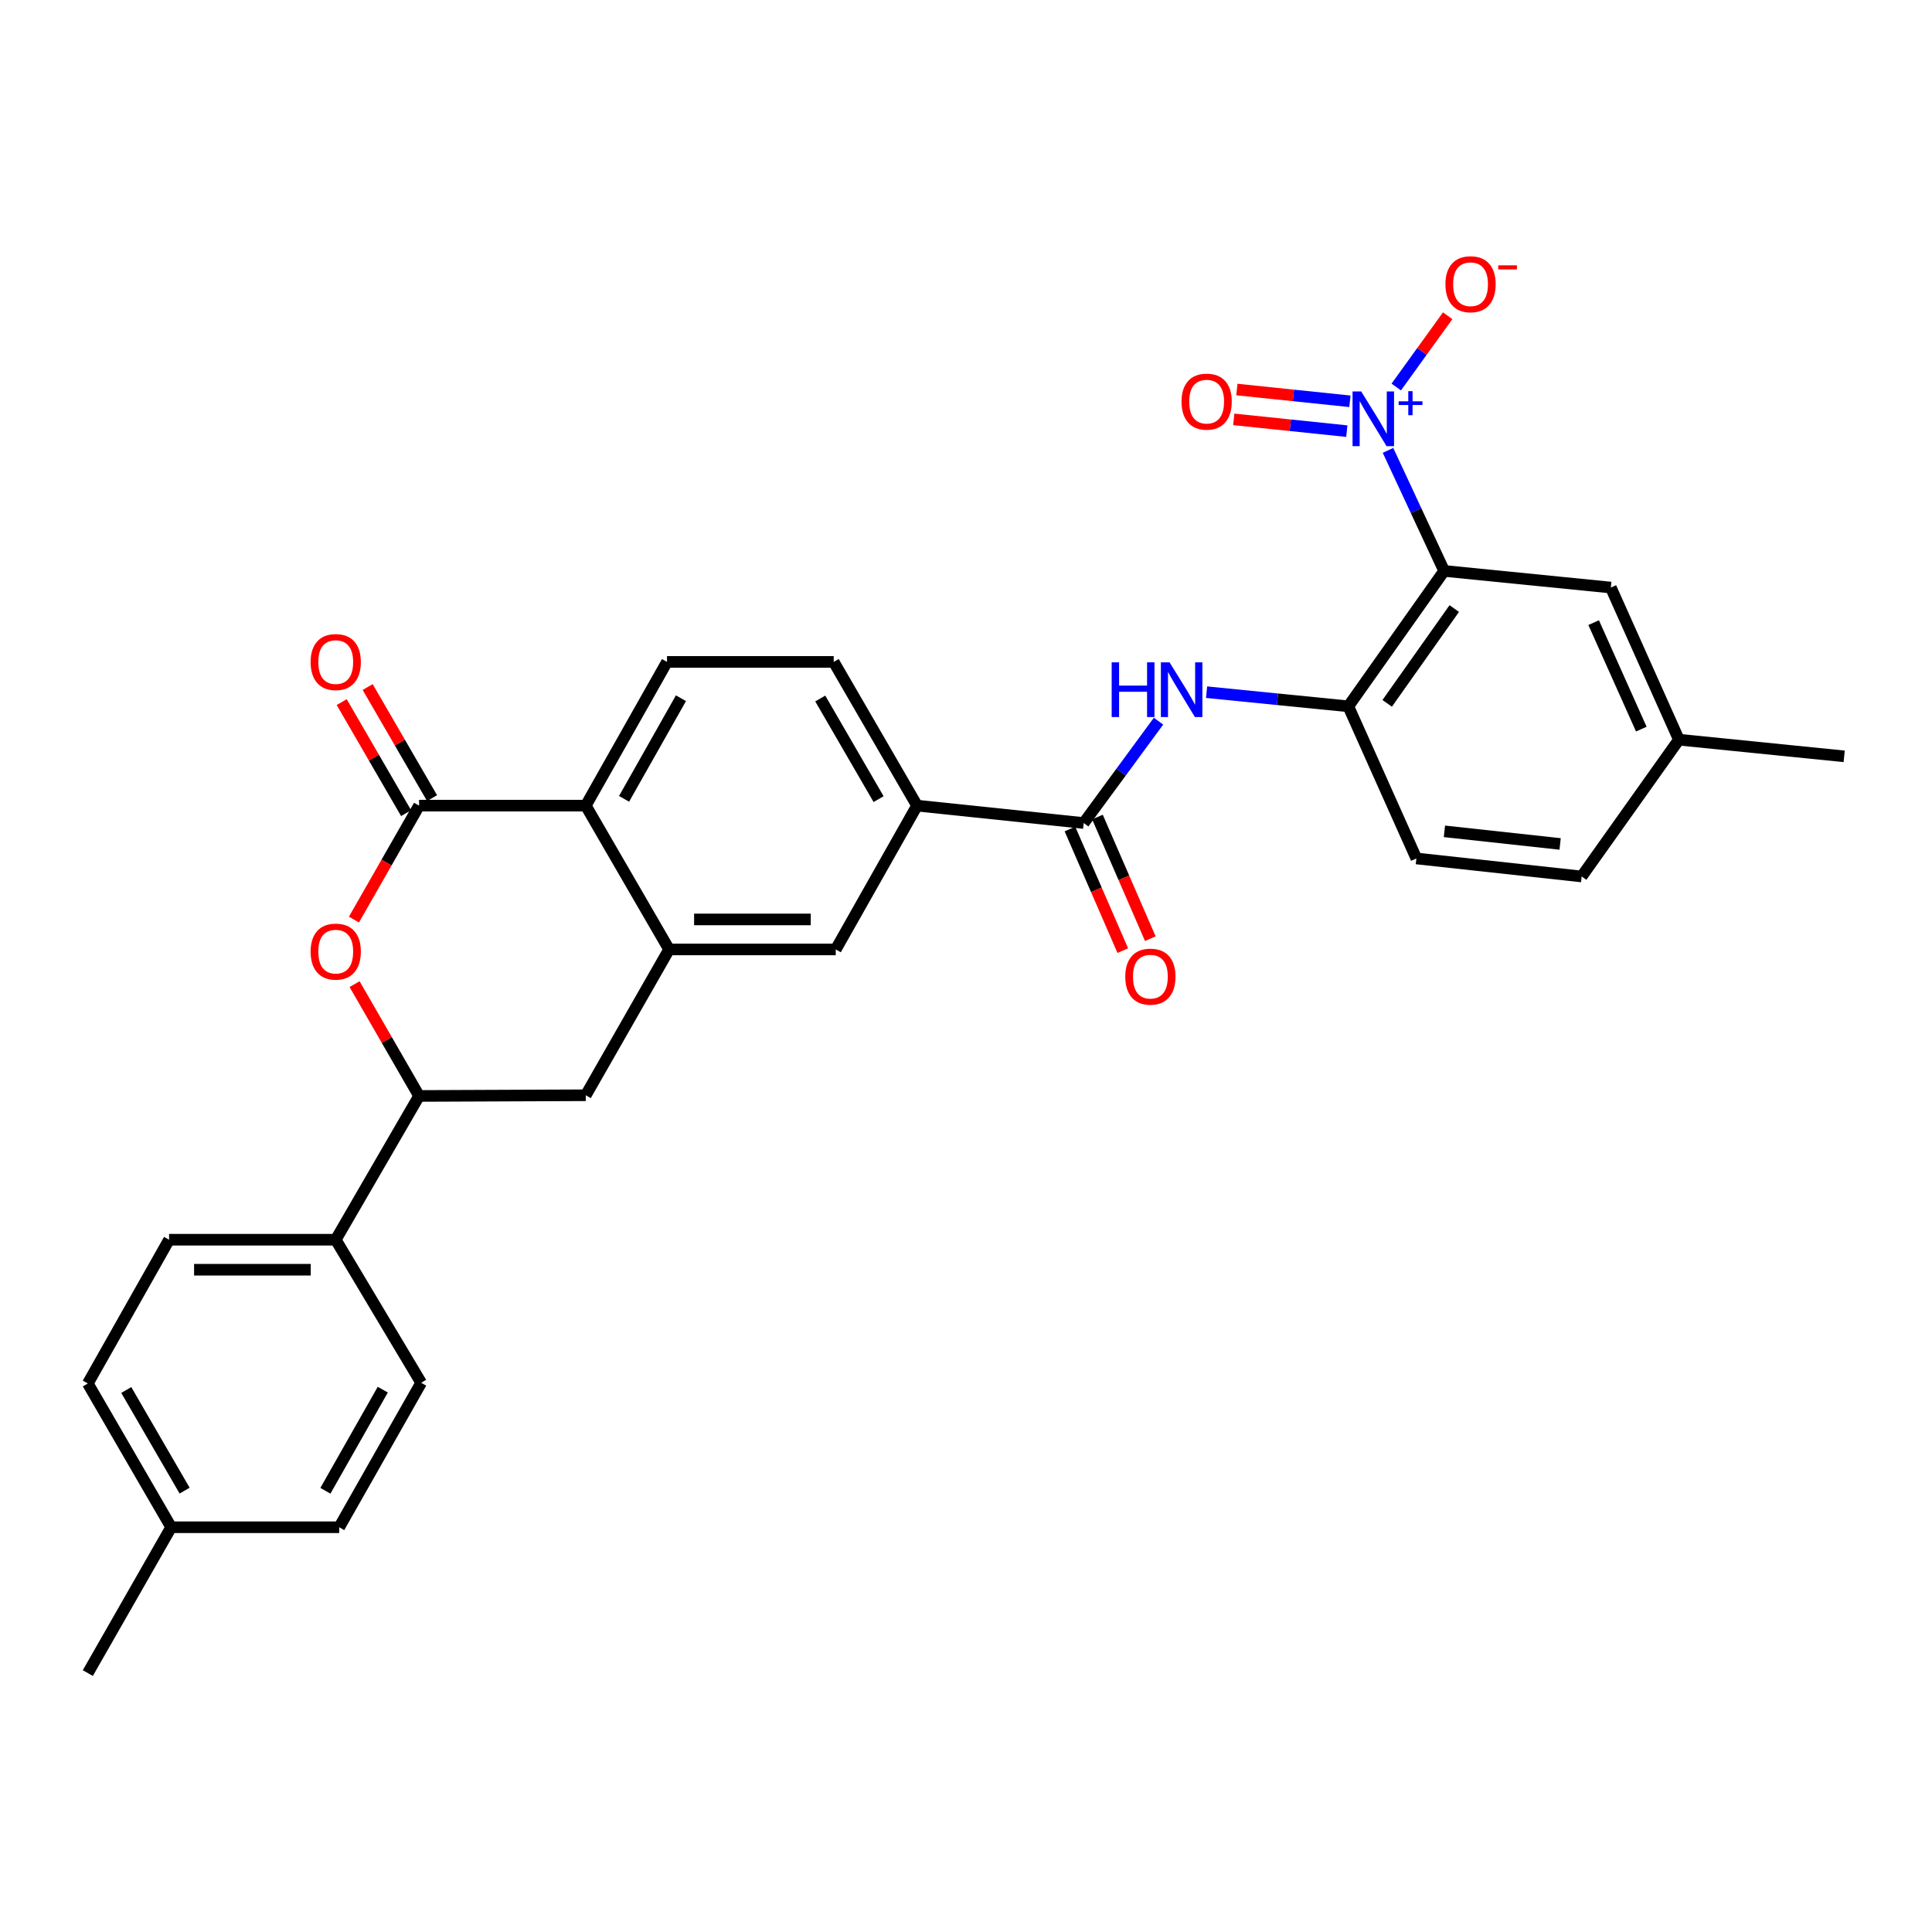 <?xml version='1.0' encoding='iso-8859-1'?>
<svg version='1.1' baseProfile='full'
              xmlns='http://www.w3.org/2000/svg'
                      xmlns:rdkit='http://www.rdkit.org/xml'
                      xmlns:xlink='http://www.w3.org/1999/xlink'
                  xml:space='preserve'
width='1000px' height='1000px' viewBox='0 0 1000 1000'>
<!-- END OF HEADER -->
<rect style='opacity:1.0;fill:#FFFFFF;stroke:none' width='1000' height='1000' x='0' y='0'> </rect>
<path class='bond-0' d='M 718.427,233.111 L 732.957,264.305' style='fill:none;fill-rule:evenodd;stroke:#0000FF;stroke-width:6px;stroke-linecap:butt;stroke-linejoin:miter;stroke-opacity:1' />
<path class='bond-0' d='M 732.957,264.305 L 747.488,295.5' style='fill:none;fill-rule:evenodd;stroke:#000000;stroke-width:6px;stroke-linecap:butt;stroke-linejoin:miter;stroke-opacity:1' />
<path class='bond-13' d='M 722.698,200.321 L 736.007,181.878' style='fill:none;fill-rule:evenodd;stroke:#0000FF;stroke-width:6px;stroke-linecap:butt;stroke-linejoin:miter;stroke-opacity:1' />
<path class='bond-13' d='M 736.007,181.878 L 749.316,163.436' style='fill:none;fill-rule:evenodd;stroke:#FF0000;stroke-width:6px;stroke-linecap:butt;stroke-linejoin:miter;stroke-opacity:1' />
<path class='bond-15' d='M 698.716,207.713 L 669.461,204.667' style='fill:none;fill-rule:evenodd;stroke:#0000FF;stroke-width:6px;stroke-linecap:butt;stroke-linejoin:miter;stroke-opacity:1' />
<path class='bond-15' d='M 669.461,204.667 L 640.207,201.621' style='fill:none;fill-rule:evenodd;stroke:#FF0000;stroke-width:6px;stroke-linecap:butt;stroke-linejoin:miter;stroke-opacity:1' />
<path class='bond-15' d='M 697.107,223.159 L 667.853,220.113' style='fill:none;fill-rule:evenodd;stroke:#0000FF;stroke-width:6px;stroke-linecap:butt;stroke-linejoin:miter;stroke-opacity:1' />
<path class='bond-15' d='M 667.853,220.113 L 638.599,217.067' style='fill:none;fill-rule:evenodd;stroke:#FF0000;stroke-width:6px;stroke-linecap:butt;stroke-linejoin:miter;stroke-opacity:1' />
<path class='bond-5' d='M 747.488,295.5 L 697.887,365.6' style='fill:none;fill-rule:evenodd;stroke:#000000;stroke-width:6px;stroke-linecap:butt;stroke-linejoin:miter;stroke-opacity:1' />
<path class='bond-5' d='M 752.725,314.985 L 718.004,364.055' style='fill:none;fill-rule:evenodd;stroke:#000000;stroke-width:6px;stroke-linecap:butt;stroke-linejoin:miter;stroke-opacity:1' />
<path class='bond-14' d='M 747.488,295.5 L 833.765,304.119' style='fill:none;fill-rule:evenodd;stroke:#000000;stroke-width:6px;stroke-linecap:butt;stroke-linejoin:miter;stroke-opacity:1' />
<path class='bond-1' d='M 216.914,416.996 L 303.192,416.996' style='fill:none;fill-rule:evenodd;stroke:#000000;stroke-width:6px;stroke-linecap:butt;stroke-linejoin:miter;stroke-opacity:1' />
<path class='bond-2' d='M 216.914,416.996 L 200.058,446.487' style='fill:none;fill-rule:evenodd;stroke:#000000;stroke-width:6px;stroke-linecap:butt;stroke-linejoin:miter;stroke-opacity:1' />
<path class='bond-2' d='M 200.058,446.487 L 183.202,475.978' style='fill:none;fill-rule:evenodd;stroke:#FF0000;stroke-width:6px;stroke-linecap:butt;stroke-linejoin:miter;stroke-opacity:1' />
<path class='bond-17' d='M 223.632,413.101 L 206.965,384.357' style='fill:none;fill-rule:evenodd;stroke:#000000;stroke-width:6px;stroke-linecap:butt;stroke-linejoin:miter;stroke-opacity:1' />
<path class='bond-17' d='M 206.965,384.357 L 190.298,355.614' style='fill:none;fill-rule:evenodd;stroke:#FF0000;stroke-width:6px;stroke-linecap:butt;stroke-linejoin:miter;stroke-opacity:1' />
<path class='bond-17' d='M 210.197,420.891 L 193.53,392.147' style='fill:none;fill-rule:evenodd;stroke:#000000;stroke-width:6px;stroke-linecap:butt;stroke-linejoin:miter;stroke-opacity:1' />
<path class='bond-17' d='M 193.53,392.147 L 176.863,363.404' style='fill:none;fill-rule:evenodd;stroke:#FF0000;stroke-width:6px;stroke-linecap:butt;stroke-linejoin:miter;stroke-opacity:1' />
<path class='bond-32' d='M 183.533,509.39 L 200.224,538.328' style='fill:none;fill-rule:evenodd;stroke:#FF0000;stroke-width:6px;stroke-linecap:butt;stroke-linejoin:miter;stroke-opacity:1' />
<path class='bond-32' d='M 200.224,538.328 L 216.914,567.266' style='fill:none;fill-rule:evenodd;stroke:#000000;stroke-width:6px;stroke-linecap:butt;stroke-linejoin:miter;stroke-opacity:1' />
<path class='bond-3' d='M 346.322,491.428 L 432.583,491.428' style='fill:none;fill-rule:evenodd;stroke:#000000;stroke-width:6px;stroke-linecap:butt;stroke-linejoin:miter;stroke-opacity:1' />
<path class='bond-3' d='M 359.261,475.898 L 419.644,475.898' style='fill:none;fill-rule:evenodd;stroke:#000000;stroke-width:6px;stroke-linecap:butt;stroke-linejoin:miter;stroke-opacity:1' />
<path class='bond-10' d='M 346.322,491.428 L 303.192,566.903' style='fill:none;fill-rule:evenodd;stroke:#000000;stroke-width:6px;stroke-linecap:butt;stroke-linejoin:miter;stroke-opacity:1' />
<path class='bond-31' d='M 346.322,491.428 L 303.192,416.996' style='fill:none;fill-rule:evenodd;stroke:#000000;stroke-width:6px;stroke-linecap:butt;stroke-linejoin:miter;stroke-opacity:1' />
<path class='bond-4' d='M 560.921,425.995 L 580.282,399.638' style='fill:none;fill-rule:evenodd;stroke:#000000;stroke-width:6px;stroke-linecap:butt;stroke-linejoin:miter;stroke-opacity:1' />
<path class='bond-4' d='M 580.282,399.638 L 599.643,373.282' style='fill:none;fill-rule:evenodd;stroke:#0000FF;stroke-width:6px;stroke-linecap:butt;stroke-linejoin:miter;stroke-opacity:1' />
<path class='bond-9' d='M 560.921,425.995 L 474.66,416.996' style='fill:none;fill-rule:evenodd;stroke:#000000;stroke-width:6px;stroke-linecap:butt;stroke-linejoin:miter;stroke-opacity:1' />
<path class='bond-18' d='M 553.799,429.09 L 567.477,460.565' style='fill:none;fill-rule:evenodd;stroke:#000000;stroke-width:6px;stroke-linecap:butt;stroke-linejoin:miter;stroke-opacity:1' />
<path class='bond-18' d='M 567.477,460.565 L 581.155,492.04' style='fill:none;fill-rule:evenodd;stroke:#FF0000;stroke-width:6px;stroke-linecap:butt;stroke-linejoin:miter;stroke-opacity:1' />
<path class='bond-18' d='M 568.042,422.9 L 581.72,454.375' style='fill:none;fill-rule:evenodd;stroke:#000000;stroke-width:6px;stroke-linecap:butt;stroke-linejoin:miter;stroke-opacity:1' />
<path class='bond-18' d='M 581.72,454.375 L 595.398,485.851' style='fill:none;fill-rule:evenodd;stroke:#FF0000;stroke-width:6px;stroke-linecap:butt;stroke-linejoin:miter;stroke-opacity:1' />
<path class='bond-7' d='M 697.887,365.6 L 661.206,361.936' style='fill:none;fill-rule:evenodd;stroke:#000000;stroke-width:6px;stroke-linecap:butt;stroke-linejoin:miter;stroke-opacity:1' />
<path class='bond-7' d='M 661.206,361.936 L 624.525,358.271' style='fill:none;fill-rule:evenodd;stroke:#0000FF;stroke-width:6px;stroke-linecap:butt;stroke-linejoin:miter;stroke-opacity:1' />
<path class='bond-20' d='M 697.887,365.6 L 733.114,444.337' style='fill:none;fill-rule:evenodd;stroke:#000000;stroke-width:6px;stroke-linecap:butt;stroke-linejoin:miter;stroke-opacity:1' />
<path class='bond-6' d='M 303.192,416.996 L 345.244,342.599' style='fill:none;fill-rule:evenodd;stroke:#000000;stroke-width:6px;stroke-linecap:butt;stroke-linejoin:miter;stroke-opacity:1' />
<path class='bond-6' d='M 323.019,413.478 L 352.456,361.4' style='fill:none;fill-rule:evenodd;stroke:#000000;stroke-width:6px;stroke-linecap:butt;stroke-linejoin:miter;stroke-opacity:1' />
<path class='bond-8' d='M 216.914,567.266 L 303.192,566.903' style='fill:none;fill-rule:evenodd;stroke:#000000;stroke-width:6px;stroke-linecap:butt;stroke-linejoin:miter;stroke-opacity:1' />
<path class='bond-16' d='M 216.914,567.266 L 173.775,641.68' style='fill:none;fill-rule:evenodd;stroke:#000000;stroke-width:6px;stroke-linecap:butt;stroke-linejoin:miter;stroke-opacity:1' />
<path class='bond-11' d='M 474.66,416.996 L 432.583,491.428' style='fill:none;fill-rule:evenodd;stroke:#000000;stroke-width:6px;stroke-linecap:butt;stroke-linejoin:miter;stroke-opacity:1' />
<path class='bond-19' d='M 474.66,416.996 L 431.53,342.599' style='fill:none;fill-rule:evenodd;stroke:#000000;stroke-width:6px;stroke-linecap:butt;stroke-linejoin:miter;stroke-opacity:1' />
<path class='bond-19' d='M 454.755,413.625 L 424.564,361.547' style='fill:none;fill-rule:evenodd;stroke:#000000;stroke-width:6px;stroke-linecap:butt;stroke-linejoin:miter;stroke-opacity:1' />
<path class='bond-12' d='M 345.244,342.599 L 431.53,342.599' style='fill:none;fill-rule:evenodd;stroke:#000000;stroke-width:6px;stroke-linecap:butt;stroke-linejoin:miter;stroke-opacity:1' />
<path class='bond-23' d='M 833.765,304.119 L 868.992,382.856' style='fill:none;fill-rule:evenodd;stroke:#000000;stroke-width:6px;stroke-linecap:butt;stroke-linejoin:miter;stroke-opacity:1' />
<path class='bond-23' d='M 824.874,322.272 L 849.533,377.388' style='fill:none;fill-rule:evenodd;stroke:#000000;stroke-width:6px;stroke-linecap:butt;stroke-linejoin:miter;stroke-opacity:1' />
<path class='bond-21' d='M 173.775,641.68 L 87.515,641.68' style='fill:none;fill-rule:evenodd;stroke:#000000;stroke-width:6px;stroke-linecap:butt;stroke-linejoin:miter;stroke-opacity:1' />
<path class='bond-21' d='M 160.836,657.21 L 100.454,657.21' style='fill:none;fill-rule:evenodd;stroke:#000000;stroke-width:6px;stroke-linecap:butt;stroke-linejoin:miter;stroke-opacity:1' />
<path class='bond-22' d='M 173.775,641.68 L 218.001,715.724' style='fill:none;fill-rule:evenodd;stroke:#000000;stroke-width:6px;stroke-linecap:butt;stroke-linejoin:miter;stroke-opacity:1' />
<path class='bond-30' d='M 733.114,444.337 L 818.667,453.664' style='fill:none;fill-rule:evenodd;stroke:#000000;stroke-width:6px;stroke-linecap:butt;stroke-linejoin:miter;stroke-opacity:1' />
<path class='bond-30' d='M 747.63,430.298 L 807.517,436.826' style='fill:none;fill-rule:evenodd;stroke:#000000;stroke-width:6px;stroke-linecap:butt;stroke-linejoin:miter;stroke-opacity:1' />
<path class='bond-26' d='M 87.515,641.68 L 45.455,716.086' style='fill:none;fill-rule:evenodd;stroke:#000000;stroke-width:6px;stroke-linecap:butt;stroke-linejoin:miter;stroke-opacity:1' />
<path class='bond-25' d='M 218.001,715.724 L 175.57,790.501' style='fill:none;fill-rule:evenodd;stroke:#000000;stroke-width:6px;stroke-linecap:butt;stroke-linejoin:miter;stroke-opacity:1' />
<path class='bond-25' d='M 198.13,719.276 L 168.428,771.62' style='fill:none;fill-rule:evenodd;stroke:#000000;stroke-width:6px;stroke-linecap:butt;stroke-linejoin:miter;stroke-opacity:1' />
<path class='bond-24' d='M 868.992,382.856 L 818.667,453.664' style='fill:none;fill-rule:evenodd;stroke:#000000;stroke-width:6px;stroke-linecap:butt;stroke-linejoin:miter;stroke-opacity:1' />
<path class='bond-28' d='M 868.992,382.856 L 954.545,391.484' style='fill:none;fill-rule:evenodd;stroke:#000000;stroke-width:6px;stroke-linecap:butt;stroke-linejoin:miter;stroke-opacity:1' />
<path class='bond-27' d='M 175.57,790.501 L 88.593,790.501' style='fill:none;fill-rule:evenodd;stroke:#000000;stroke-width:6px;stroke-linecap:butt;stroke-linejoin:miter;stroke-opacity:1' />
<path class='bond-33' d='M 45.455,716.086 L 88.593,790.501' style='fill:none;fill-rule:evenodd;stroke:#000000;stroke-width:6px;stroke-linecap:butt;stroke-linejoin:miter;stroke-opacity:1' />
<path class='bond-33' d='M 65.361,719.46 L 95.558,771.55' style='fill:none;fill-rule:evenodd;stroke:#000000;stroke-width:6px;stroke-linecap:butt;stroke-linejoin:miter;stroke-opacity:1' />
<path class='bond-29' d='M 88.593,790.501 L 45.455,865.985' style='fill:none;fill-rule:evenodd;stroke:#000000;stroke-width:6px;stroke-linecap:butt;stroke-linejoin:miter;stroke-opacity:1' />
<path  class='atom-0' d='M 704.56 202.62
L 713.84 217.62
Q 714.76 219.1, 716.24 221.78
Q 717.72 224.46, 717.8 224.62
L 717.8 202.62
L 721.56 202.62
L 721.56 230.94
L 717.68 230.94
L 707.72 214.54
Q 706.56 212.62, 705.32 210.42
Q 704.12 208.22, 703.76 207.54
L 703.76 230.94
L 700.08 230.94
L 700.08 202.62
L 704.56 202.62
' fill='#0000FF'/>
<path  class='atom-0' d='M 723.936 207.725
L 728.925 207.725
L 728.925 202.471
L 731.143 202.471
L 731.143 207.725
L 736.264 207.725
L 736.264 209.626
L 731.143 209.626
L 731.143 214.906
L 728.925 214.906
L 728.925 209.626
L 723.936 209.626
L 723.936 207.725
' fill='#0000FF'/>
<path  class='atom-3' d='M 160.775 492.552
Q 160.775 485.752, 164.135 481.952
Q 167.495 478.152, 173.775 478.152
Q 180.055 478.152, 183.415 481.952
Q 186.775 485.752, 186.775 492.552
Q 186.775 499.432, 183.375 503.352
Q 179.975 507.232, 173.775 507.232
Q 167.535 507.232, 164.135 503.352
Q 160.775 499.472, 160.775 492.552
M 173.775 504.032
Q 178.095 504.032, 180.415 501.152
Q 182.775 498.232, 182.775 492.552
Q 182.775 486.992, 180.415 484.192
Q 178.095 481.352, 173.775 481.352
Q 169.455 481.352, 167.095 484.152
Q 164.775 486.952, 164.775 492.552
Q 164.775 498.272, 167.095 501.152
Q 169.455 504.032, 173.775 504.032
' fill='#FF0000'/>
<path  class='atom-8' d='M 575.397 342.821
L 579.237 342.821
L 579.237 354.861
L 593.717 354.861
L 593.717 342.821
L 597.557 342.821
L 597.557 371.141
L 593.717 371.141
L 593.717 358.061
L 579.237 358.061
L 579.237 371.141
L 575.397 371.141
L 575.397 342.821
' fill='#0000FF'/>
<path  class='atom-8' d='M 605.357 342.821
L 614.637 357.821
Q 615.557 359.301, 617.037 361.981
Q 618.517 364.661, 618.597 364.821
L 618.597 342.821
L 622.357 342.821
L 622.357 371.141
L 618.477 371.141
L 608.517 354.741
Q 607.357 352.821, 606.117 350.621
Q 604.917 348.421, 604.557 347.741
L 604.557 371.141
L 600.877 371.141
L 600.877 342.821
L 605.357 342.821
' fill='#0000FF'/>
<path  class='atom-14' d='M 748.154 147.113
Q 748.154 140.313, 751.514 136.513
Q 754.874 132.713, 761.154 132.713
Q 767.434 132.713, 770.794 136.513
Q 774.154 140.313, 774.154 147.113
Q 774.154 153.993, 770.754 157.913
Q 767.354 161.793, 761.154 161.793
Q 754.914 161.793, 751.514 157.913
Q 748.154 154.033, 748.154 147.113
M 761.154 158.593
Q 765.474 158.593, 767.794 155.713
Q 770.154 152.793, 770.154 147.113
Q 770.154 141.553, 767.794 138.753
Q 765.474 135.913, 761.154 135.913
Q 756.834 135.913, 754.474 138.713
Q 752.154 141.513, 752.154 147.113
Q 752.154 152.833, 754.474 155.713
Q 756.834 158.593, 761.154 158.593
' fill='#FF0000'/>
<path  class='atom-14' d='M 775.474 137.335
L 785.163 137.335
L 785.163 139.447
L 775.474 139.447
L 775.474 137.335
' fill='#FF0000'/>
<path  class='atom-16' d='M 611.559 207.878
Q 611.559 201.078, 614.919 197.278
Q 618.279 193.478, 624.559 193.478
Q 630.839 193.478, 634.199 197.278
Q 637.559 201.078, 637.559 207.878
Q 637.559 214.758, 634.159 218.678
Q 630.759 222.558, 624.559 222.558
Q 618.319 222.558, 614.919 218.678
Q 611.559 214.798, 611.559 207.878
M 624.559 219.358
Q 628.879 219.358, 631.199 216.478
Q 633.559 213.558, 633.559 207.878
Q 633.559 202.318, 631.199 199.518
Q 628.879 196.678, 624.559 196.678
Q 620.239 196.678, 617.879 199.478
Q 615.559 202.278, 615.559 207.878
Q 615.559 213.598, 617.879 216.478
Q 620.239 219.358, 624.559 219.358
' fill='#FF0000'/>
<path  class='atom-18' d='M 160.775 342.679
Q 160.775 335.879, 164.135 332.079
Q 167.495 328.279, 173.775 328.279
Q 180.055 328.279, 183.415 332.079
Q 186.775 335.879, 186.775 342.679
Q 186.775 349.559, 183.375 353.479
Q 179.975 357.359, 173.775 357.359
Q 167.535 357.359, 164.135 353.479
Q 160.775 349.599, 160.775 342.679
M 173.775 354.159
Q 178.095 354.159, 180.415 351.279
Q 182.775 348.359, 182.775 342.679
Q 182.775 337.119, 180.415 334.319
Q 178.095 331.479, 173.775 331.479
Q 169.455 331.479, 167.095 334.279
Q 164.775 337.079, 164.775 342.679
Q 164.775 348.399, 167.095 351.279
Q 169.455 354.159, 173.775 354.159
' fill='#FF0000'/>
<path  class='atom-19' d='M 582.44 505.511
Q 582.44 498.711, 585.8 494.911
Q 589.16 491.111, 595.44 491.111
Q 601.72 491.111, 605.08 494.911
Q 608.44 498.711, 608.44 505.511
Q 608.44 512.391, 605.04 516.311
Q 601.64 520.191, 595.44 520.191
Q 589.2 520.191, 585.8 516.311
Q 582.44 512.431, 582.44 505.511
M 595.44 516.991
Q 599.76 516.991, 602.08 514.111
Q 604.44 511.191, 604.44 505.511
Q 604.44 499.951, 602.08 497.151
Q 599.76 494.311, 595.44 494.311
Q 591.12 494.311, 588.76 497.111
Q 586.44 499.911, 586.44 505.511
Q 586.44 511.231, 588.76 514.111
Q 591.12 516.991, 595.44 516.991
' fill='#FF0000'/>
</svg>
